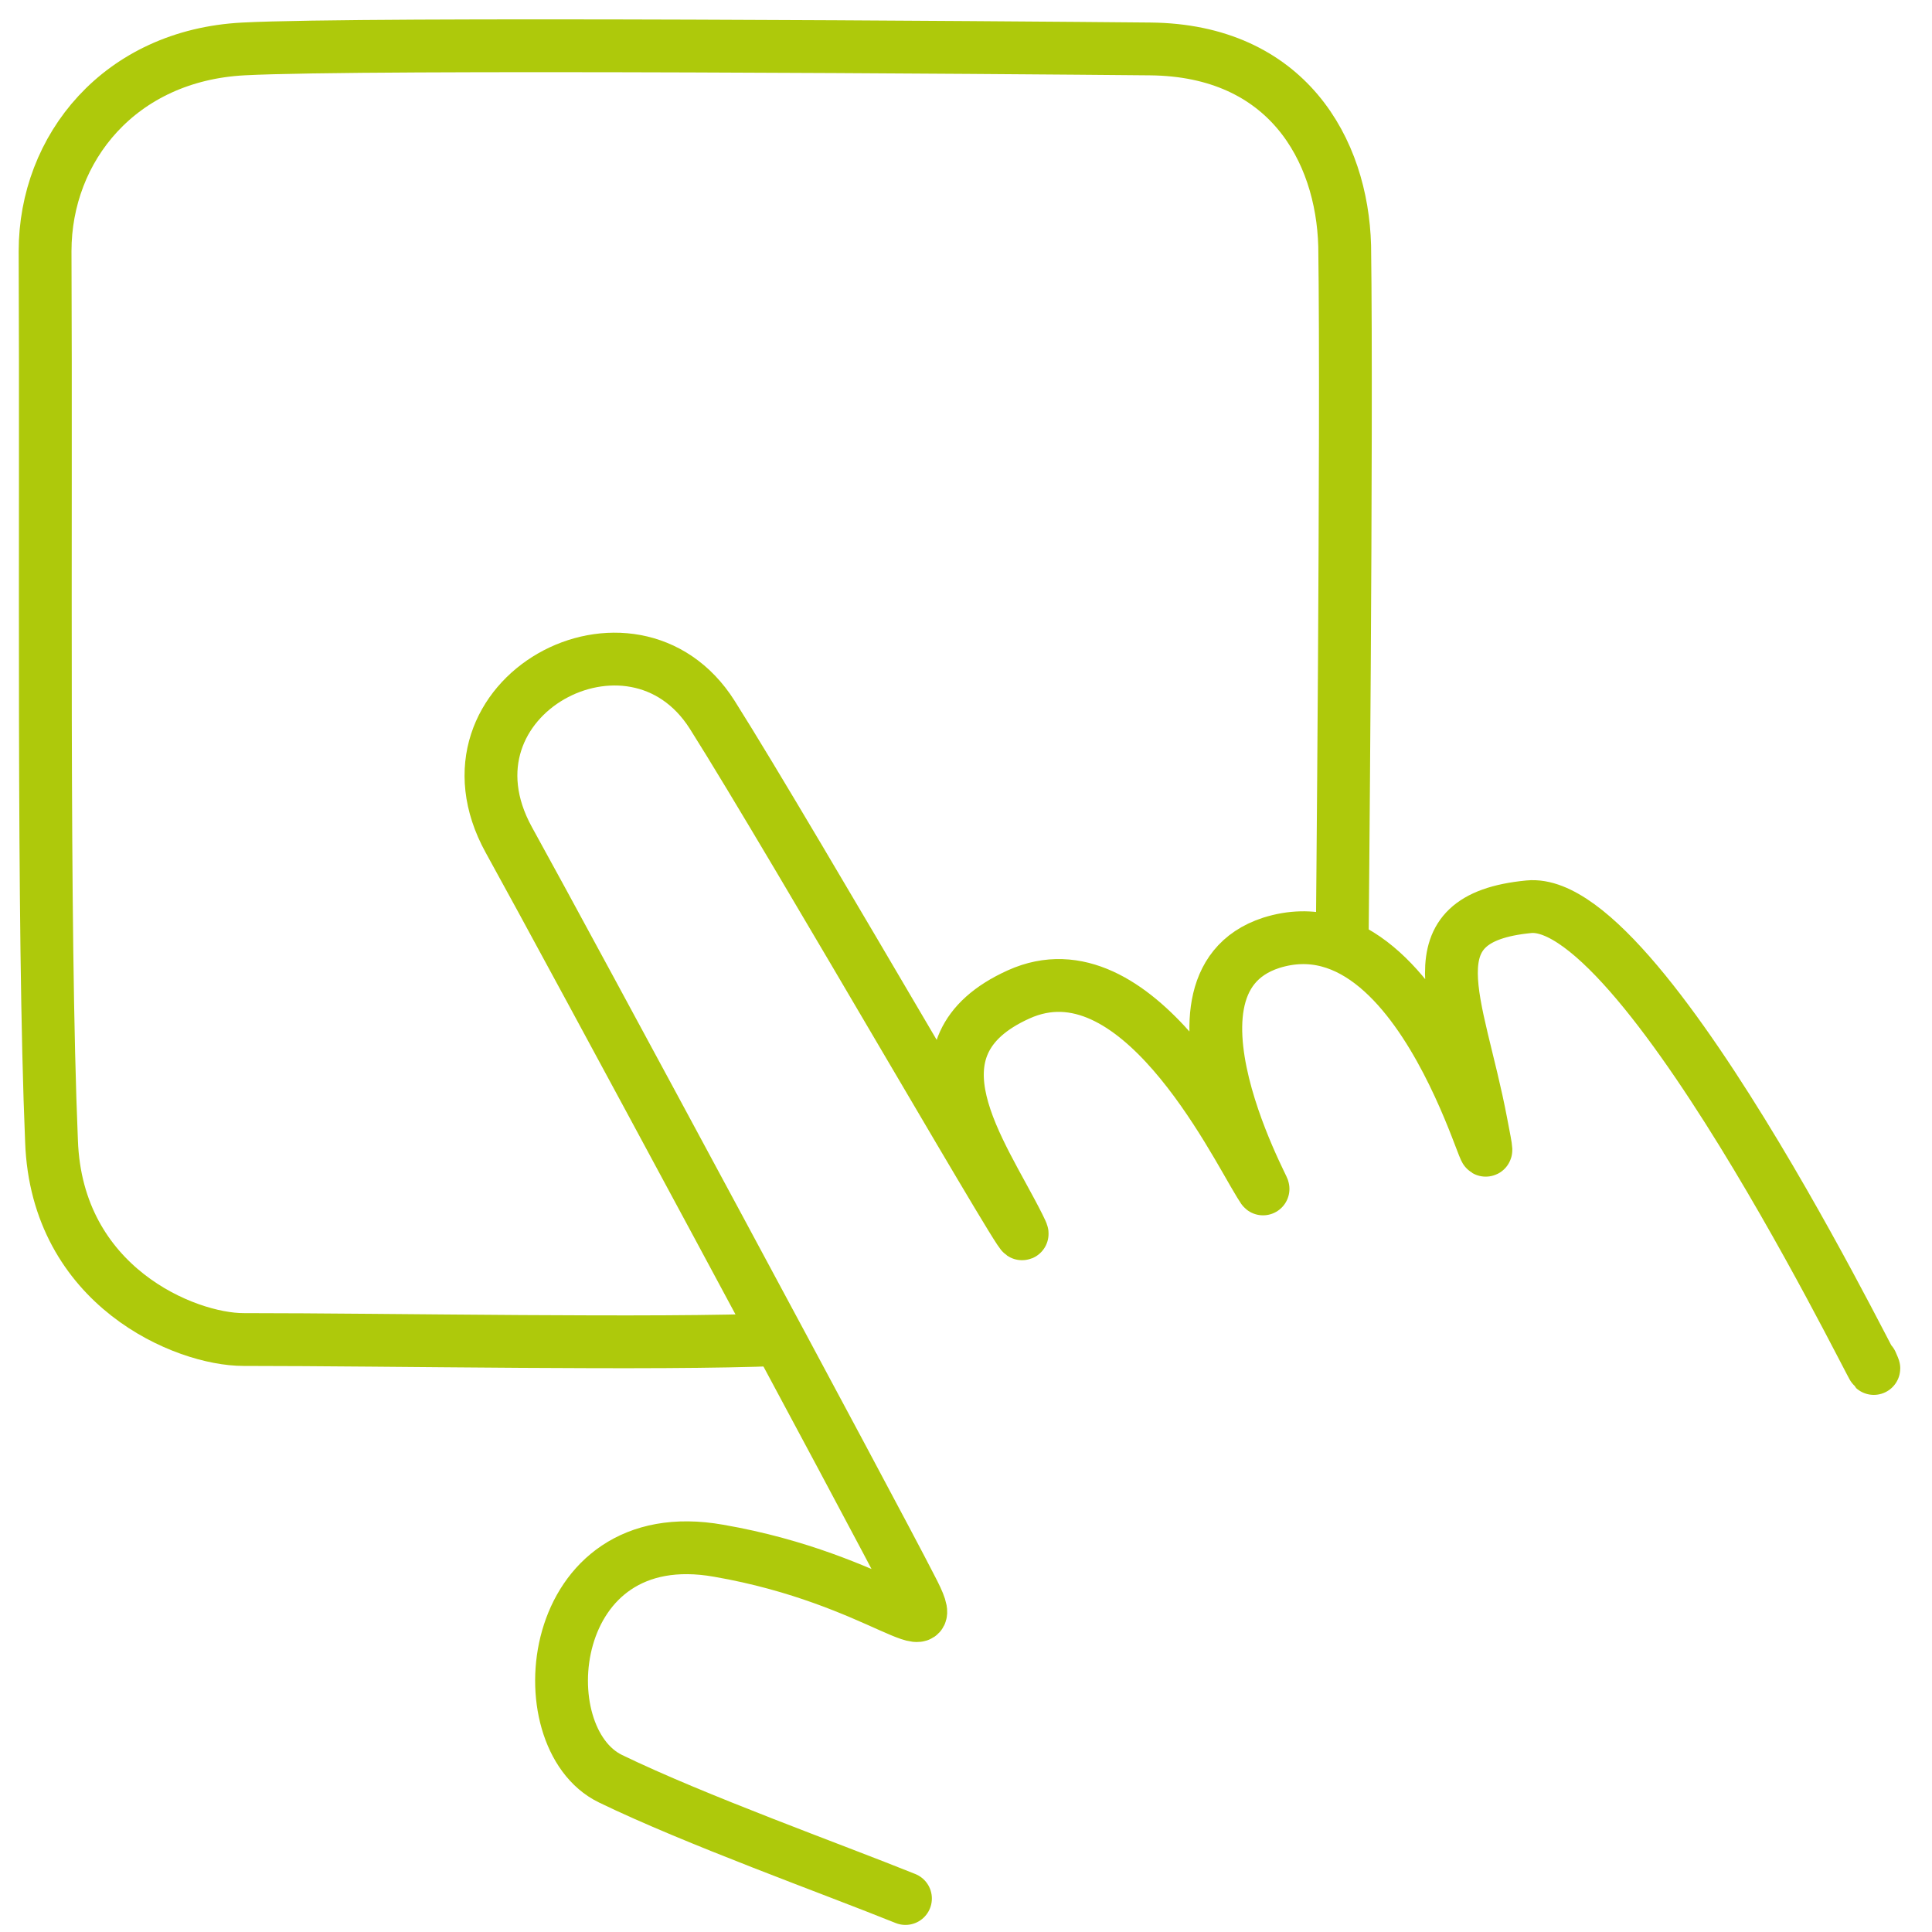 <?xml version="1.0" encoding="UTF-8"?> <svg xmlns="http://www.w3.org/2000/svg" id="Ebene_3" viewBox="0 0 150 150"><defs><style> .st0 { stroke-linecap: round; } .st0, .st1 { fill: none; stroke: #aec90b; stroke-miterlimit: 10; stroke-width: 4.1px; } </style></defs><path class="st1" d="M60.5,104c-9.3.4-30.3,0-41.6,0-4.5,0-14.5-4.1-14.9-15.4-.7-16.7-.4-47.4-.5-69.1,0-8,5.8-15.2,15.4-15.7,9.5-.5,59.8-.1,70.4,0s14.9,7.8,15.1,15.3c.2,14.2-.2,54.9-.2,54.9"></path><path class="st0" d="M70.3,147.4c-5.7-2.3-16.3-6.1-22.9-9.3s-5.1-20.1,8.4-17.7c12.7,2.2,17.8,8.3,14.9,2.8-2.8-5.5-26.6-49.7-31.2-58-6.1-11.1,9.6-19.5,15.8-9.7s26.6,45.3,23.8,39.7c-2.9-5.8-9.1-13.9,0-18s16.6,11.3,18.7,14.7-9.3-15.4.9-18.7c12.7-4,18.2,23.8,16.3,14-1.8-9.5-5.6-15.9,3.7-16.8s28.9,40.6,26.6,35.4"></path></svg> 